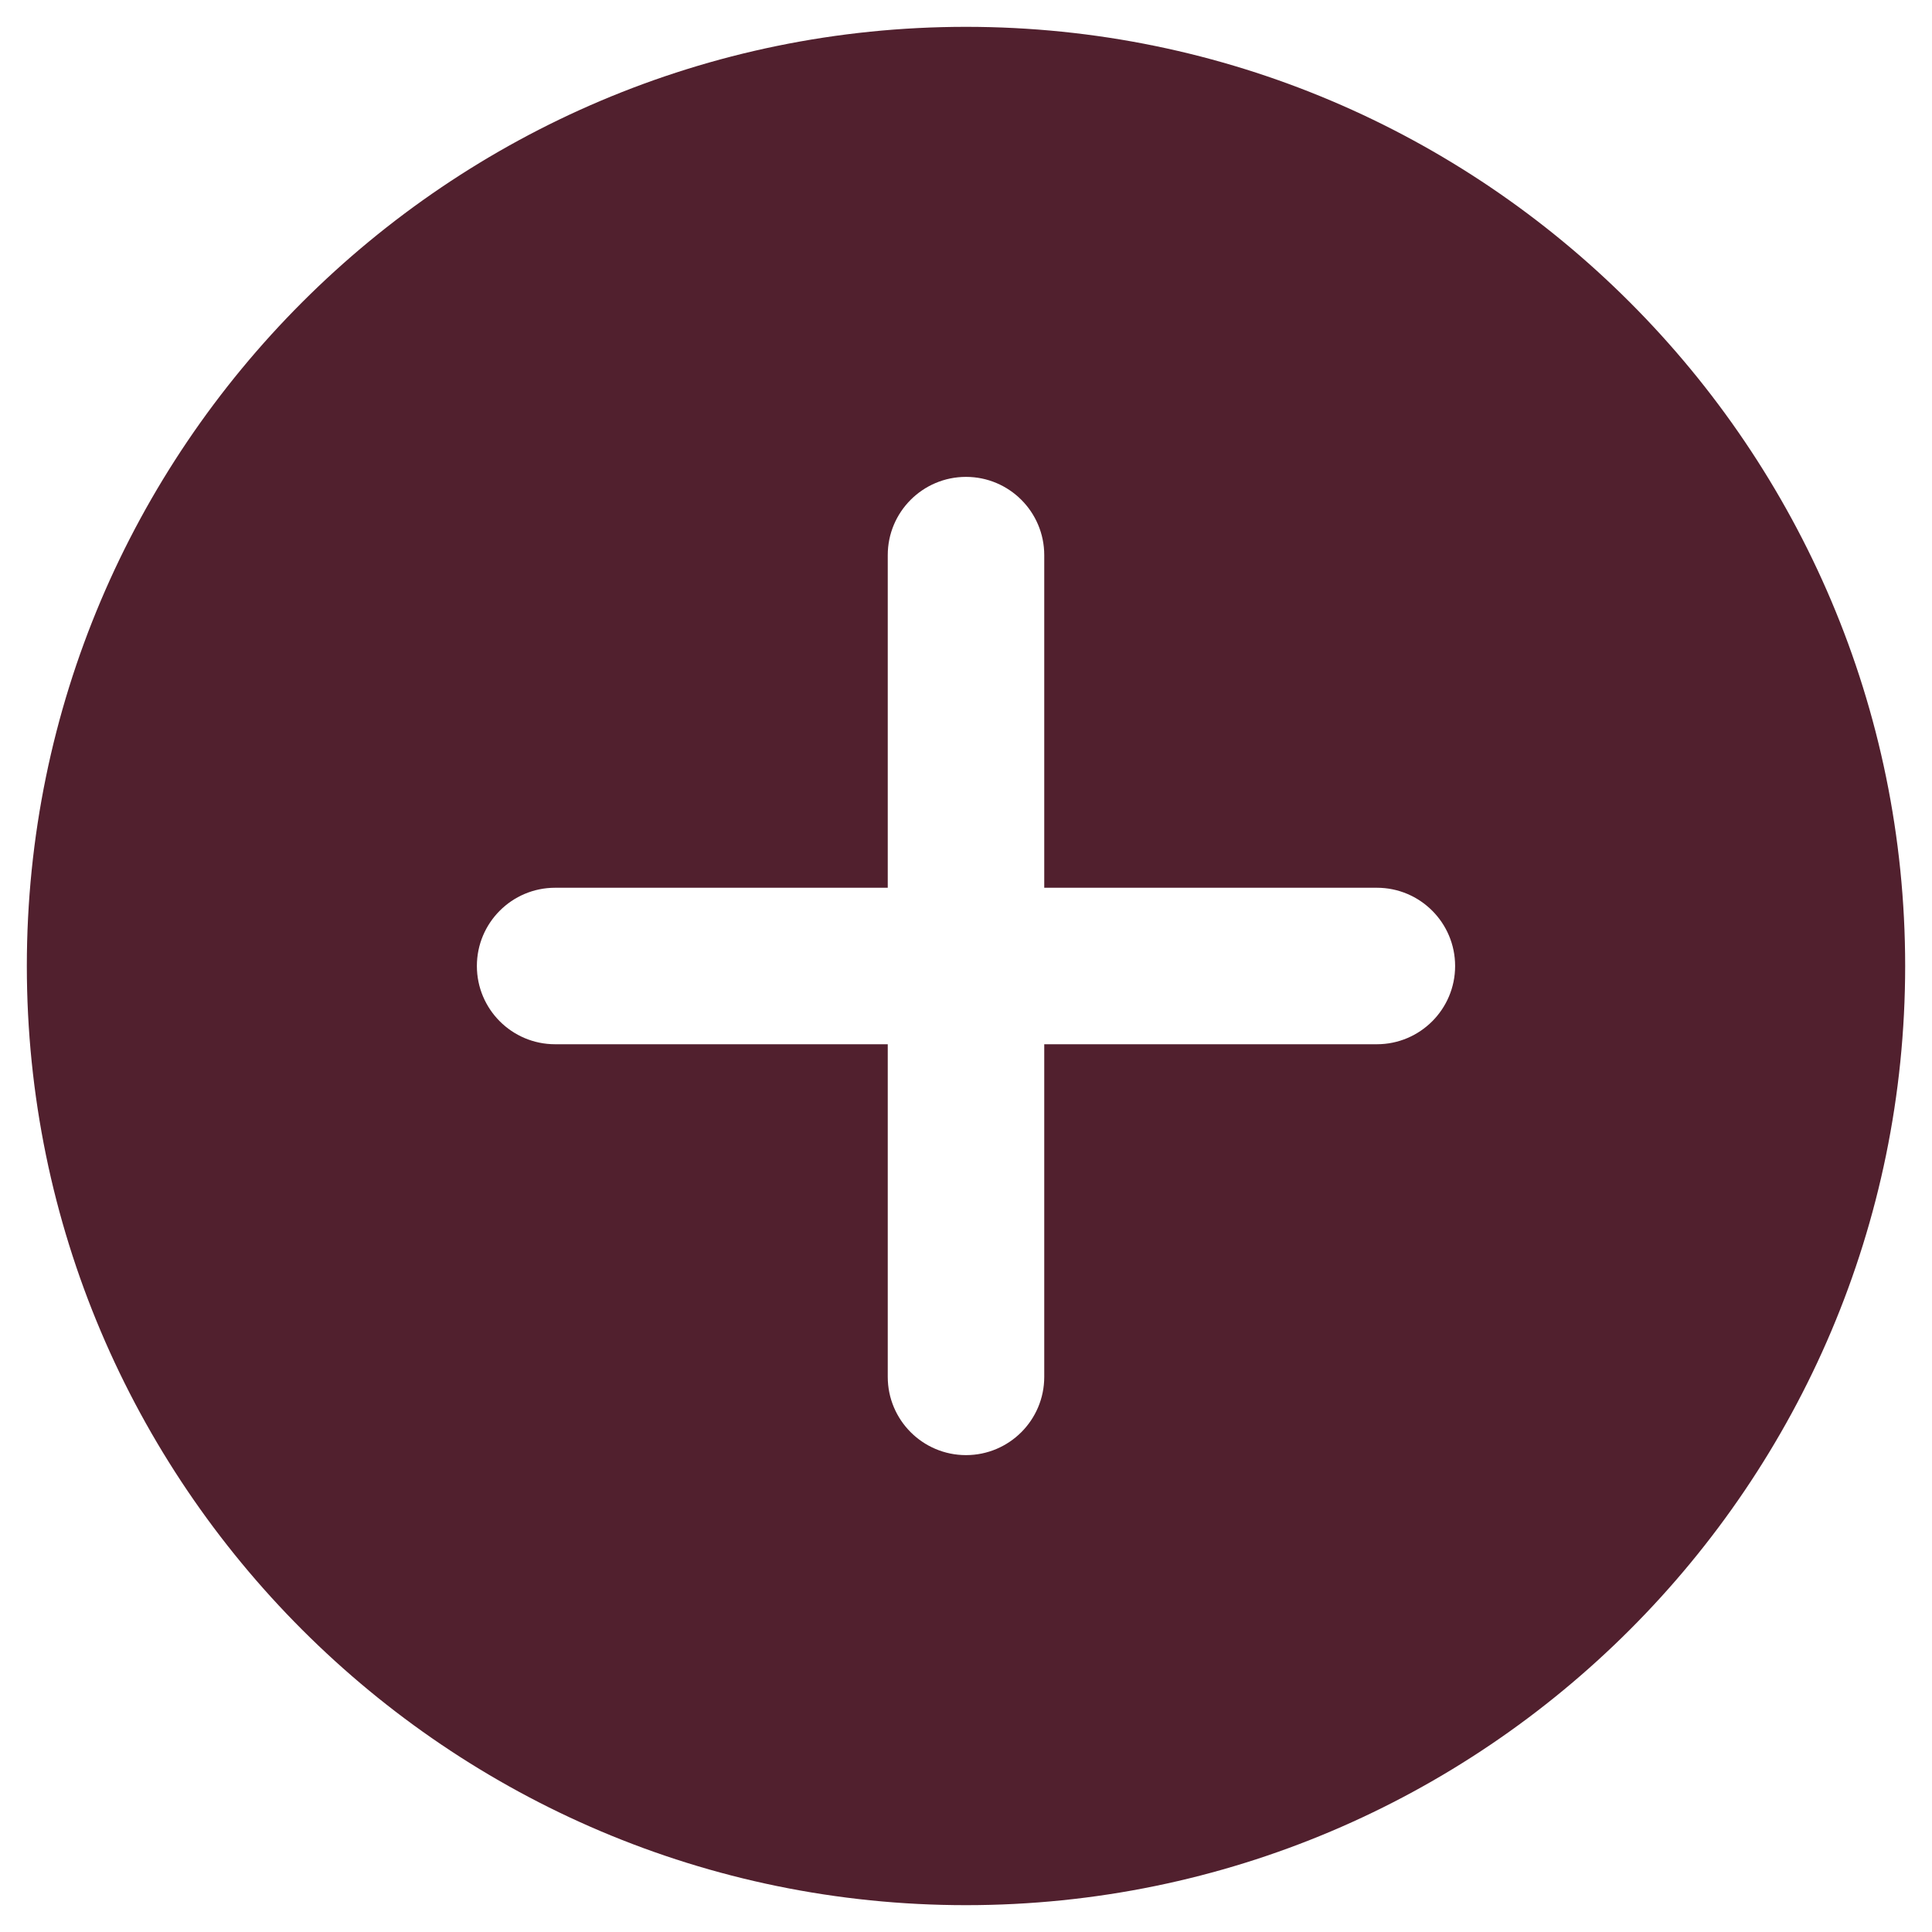 <svg width="36" height="36" viewBox="0 0 36 36" fill="none" xmlns="http://www.w3.org/2000/svg">
<path id="Vector" d="M18 0.5C8.35 0.5 0.5 8.35 0.5 18C0.5 27.65 8.35 35.5 18 35.5C27.65 35.5 35.5 27.65 35.5 18C35.5 8.35 27.65 0.5 18 0.5ZM25.656 19.458H19.458V25.656C19.458 26.461 18.805 27.114 18 27.114C17.195 27.114 16.542 26.461 16.542 25.656V19.458H10.344C9.539 19.458 8.886 18.805 8.886 18C8.886 17.195 9.539 16.542 10.344 16.542H16.542V10.344C16.542 9.539 17.195 8.886 18 8.886C18.805 8.886 19.458 9.539 19.458 10.344V16.542H25.656C26.461 16.542 27.114 17.195 27.114 18C27.114 18.805 26.461 19.458 25.656 19.458Z" fill="#51202E"/>
</svg>
